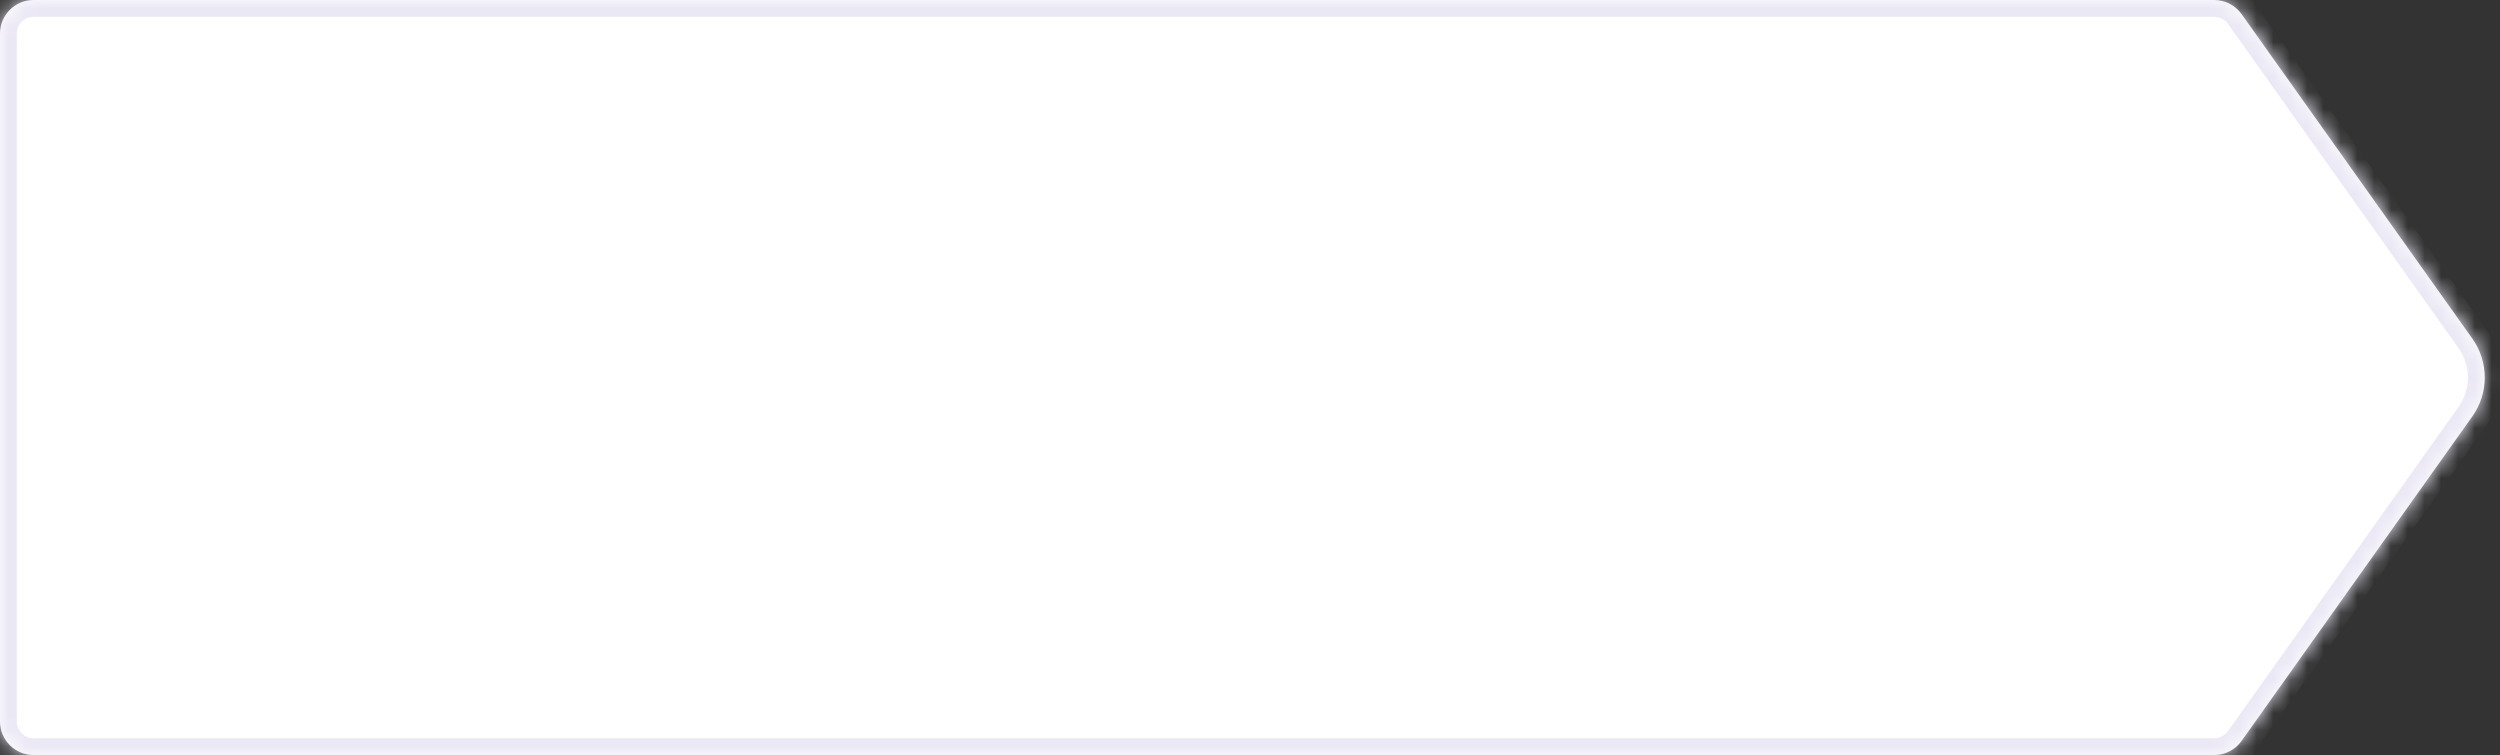 <svg width="149" height="45" viewBox="0 0 149 45" fill="none" xmlns="http://www.w3.org/2000/svg">
<rect x="0" y="0" width="149" height="45" fill="#333333" stroke="none"/>
<g id="Bg">
<mask id="path-1-inside-1_167_21191" fill="white">
<path fill-rule="evenodd" clip-rule="evenodd" d="M0 2C0 0.895 0.895 0 2 0H131.968C132.615 0 133.223 0.313 133.598 0.841L147.352 20.182C148.338 21.57 148.338 23.43 147.352 24.818L133.598 44.159C133.223 44.687 132.615 45 131.968 45H2C0.895 45 0 44.105 0 43V2Z"/>
</mask>
<path fill-rule="evenodd" clip-rule="evenodd" d="M0 2C0 0.895 0.895 0 2 0H131.968C132.615 0 133.223 0.313 133.598 0.841L147.352 20.182C148.338 21.57 148.338 23.43 147.352 24.818L133.598 44.159C133.223 44.687 132.615 45 131.968 45H2C0.895 45 0 44.105 0 43V2Z" fill="white"/>
<path d="M147.352 20.182L146.537 20.761V20.761L147.352 20.182ZM147.352 24.818L146.537 24.239V24.239L147.352 24.818ZM133.598 44.159L132.783 43.58L133.598 44.159ZM133.598 0.841L132.783 1.42L133.598 0.841ZM131.968 -1H2V1H131.968V-1ZM132.783 1.42L146.537 20.761L148.167 19.602L134.413 0.261L132.783 1.42ZM146.537 20.761C147.277 21.802 147.277 23.198 146.537 24.239L148.167 25.398C149.4 23.663 149.4 21.337 148.167 19.602L146.537 20.761ZM146.537 24.239L132.783 43.58L134.413 44.739L148.167 25.398L146.537 24.239ZM2 46H131.968V44H2V46ZM-1 2V43H1V2H-1ZM132.783 43.58C132.595 43.843 132.292 44 131.968 44V46C132.939 46 133.85 45.53 134.413 44.739L132.783 43.58ZM2 -1C0.343 -1 -1 0.343 -1 2H1C1 1.448 1.448 1 2 1V-1ZM2 44C1.448 44 1 43.552 1 43H-1C-1 44.657 0.343 46 2 46V44ZM131.968 1C132.292 1 132.595 1.157 132.783 1.42L134.413 0.261C133.85 -0.53 132.939 -1 131.968 -1V1Z" fill="#EBE8F5" mask="url(#path-1-inside-1_167_21191)"/>
</g>
</svg>
